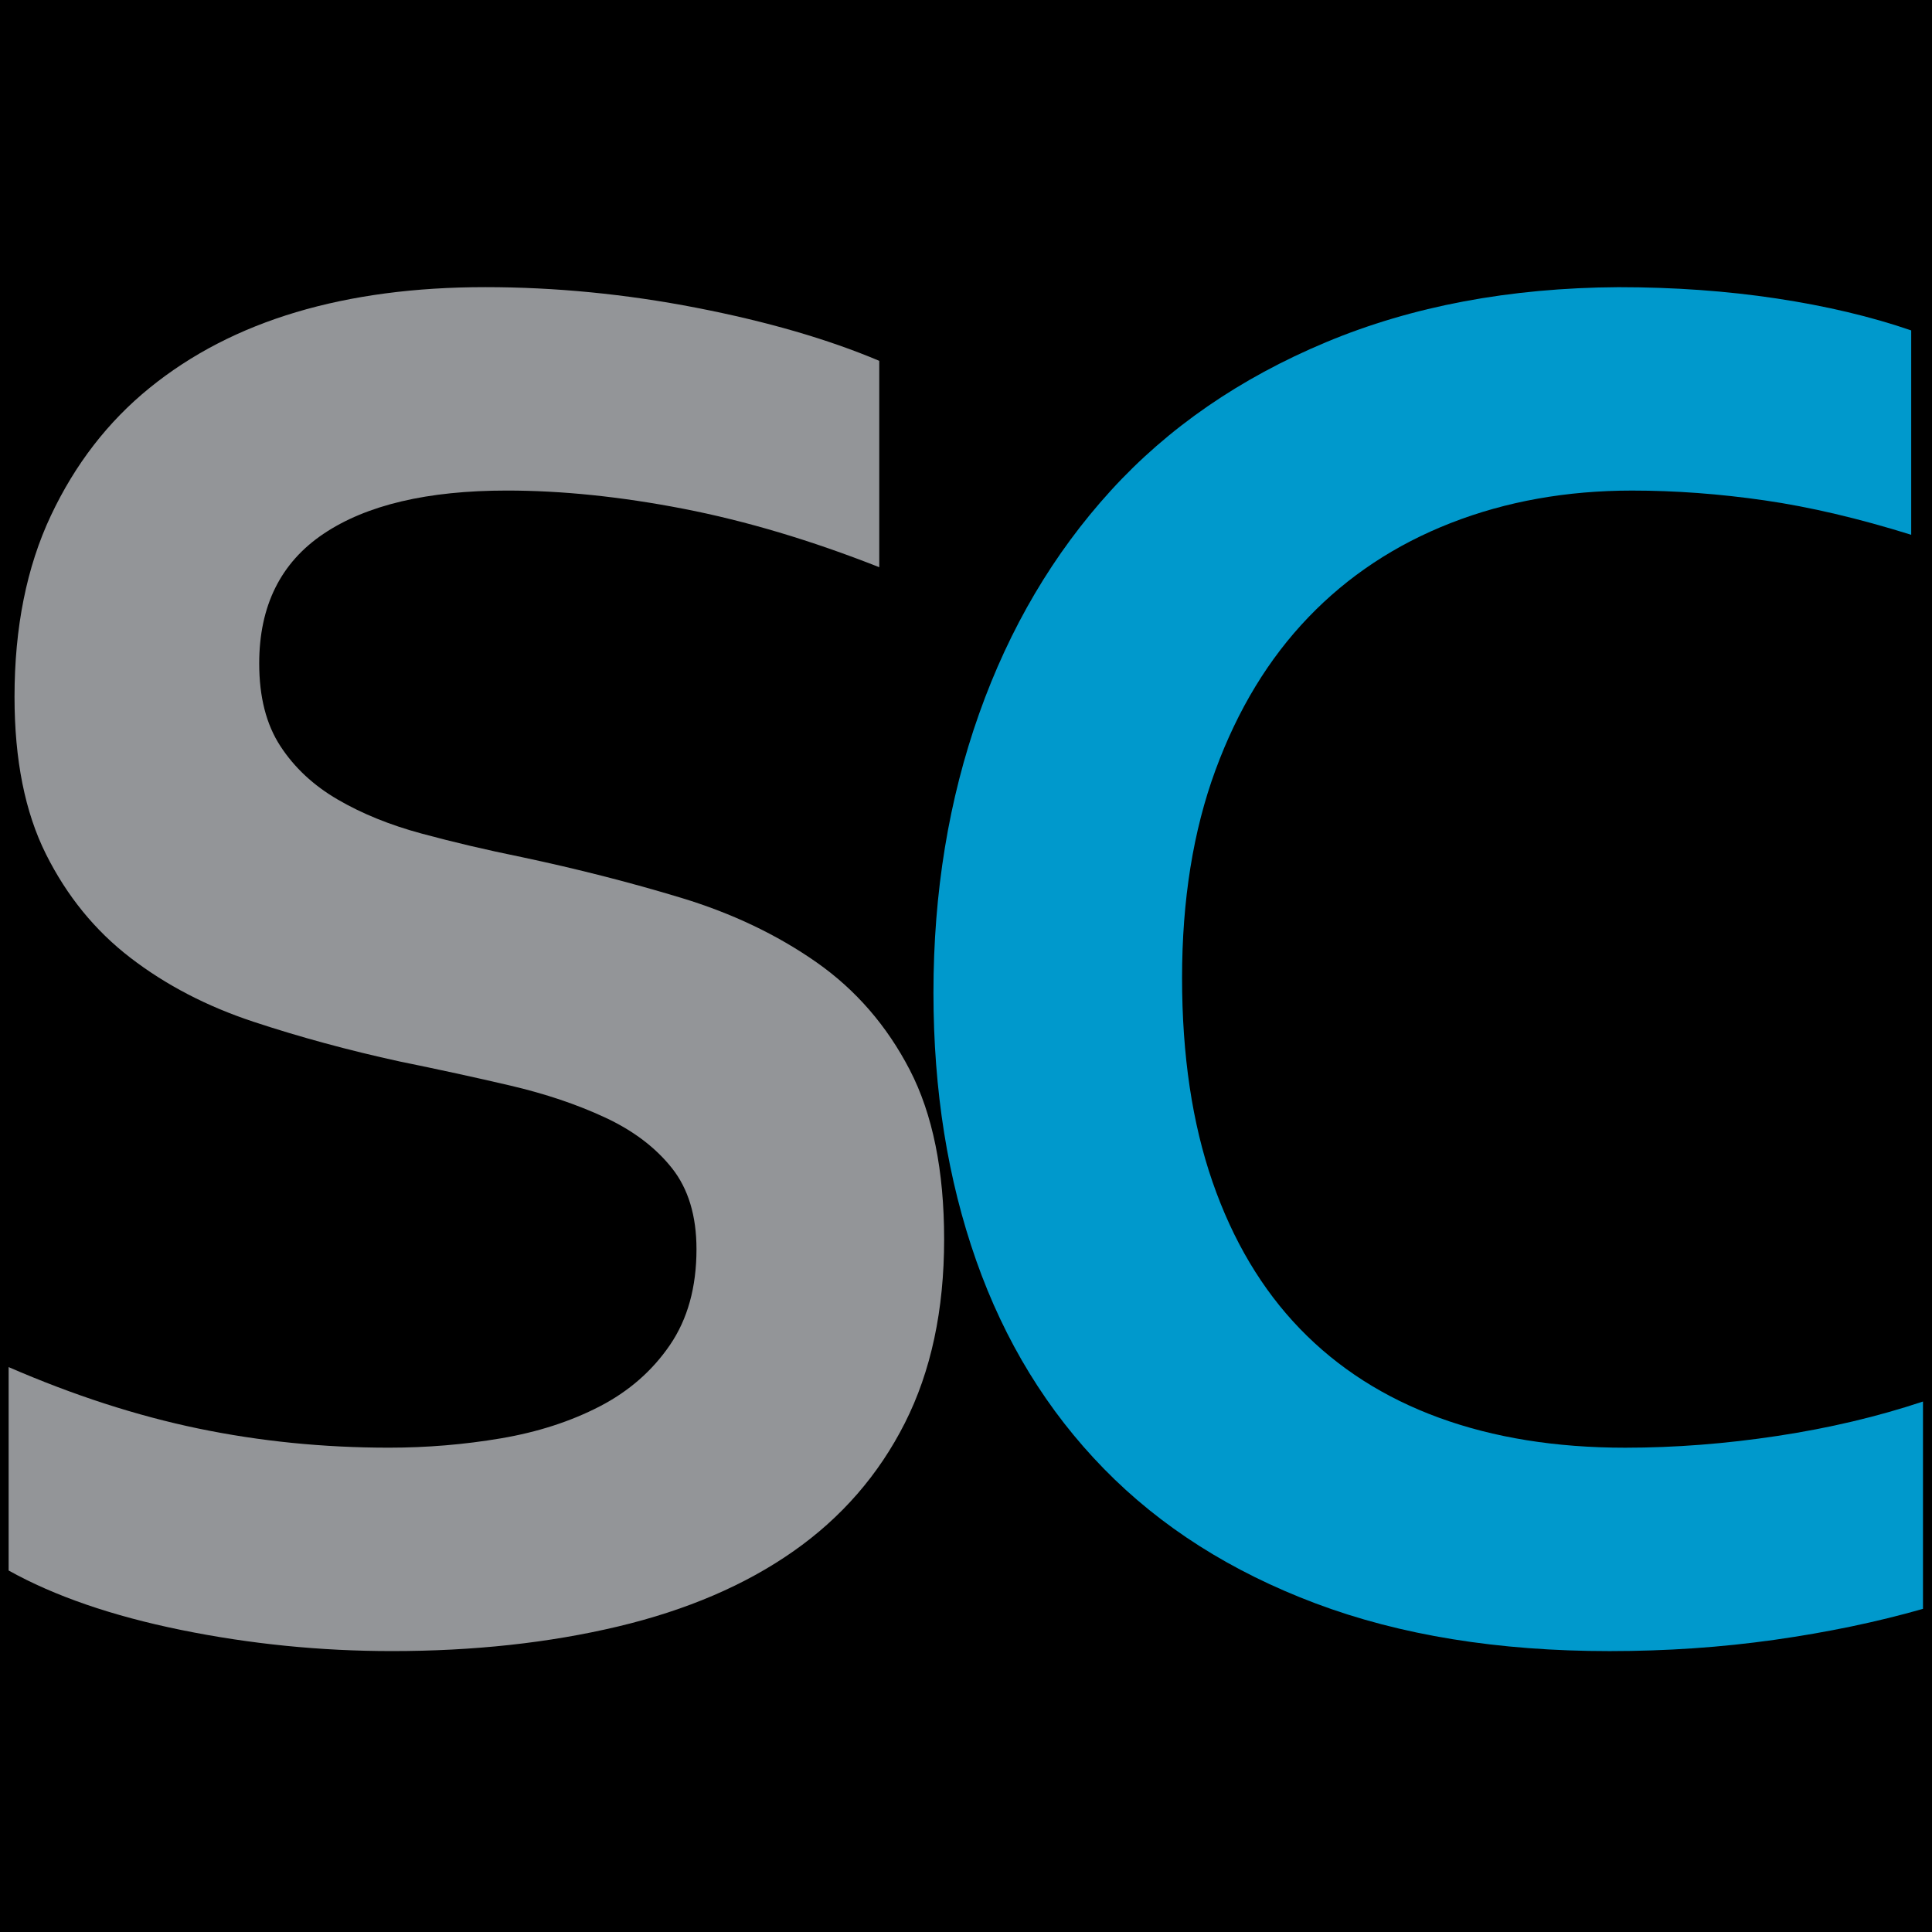 <?xml version="1.0" encoding="utf-8"?>
<!-- Generator: Adobe Illustrator 15.0.0, SVG Export Plug-In  -->
<!DOCTYPE svg PUBLIC "-//W3C//DTD SVG 1.1//EN" "http://www.w3.org/Graphics/SVG/1.1/DTD/svg11.dtd">
<svg version="1.1"
	 xmlns="http://www.w3.org/2000/svg" xmlns:xlink="http://www.w3.org/1999/xlink" xmlns:a="http://ns.adobe.com/AdobeSVGViewerExtensions/3.0/"
	 x="0px" y="0px" width="192px" height="192px" viewBox="10.667 8.333 192 192" enable-background="new 10.667 8.333 192 192"
	 xml:space="preserve">
<defs>
</defs>
<rect x="2.667" width="206.667" height="203.667"/>
<g>
	<path fill="#939598" d="M79.883,132.476c0-3.32-0.815-6.006-2.441-8.057c-1.628-2.051-3.842-3.727-6.641-5.029
		c-2.8-1.303-5.942-2.359-9.424-3.174c-3.483-0.814-7.146-1.611-10.986-2.393c-5.078-1.107-9.929-2.426-14.551-3.955
		c-4.624-1.529-8.691-3.646-12.207-6.348c-3.516-2.701-6.315-6.136-8.398-10.303c-2.084-4.166-3.125-9.375-3.125-15.625
		c0-6.9,1.204-12.906,3.613-18.018c2.408-5.11,5.679-9.341,9.814-12.695c4.134-3.353,8.984-5.859,14.551-7.52
		s11.832-2.49,18.799-2.49c6.966,0,13.965,0.684,20.996,2.051s13.086,3.125,18.164,5.273v20.508
		c-6.771-2.669-13.266-4.605-19.482-5.811c-6.218-1.204-12.061-1.807-17.529-1.807c-7.878,0-13.95,1.433-18.213,4.297
		c-4.265,2.866-6.396,7.163-6.396,12.891c0,3.32,0.699,6.055,2.1,8.203c1.399,2.148,3.304,3.923,5.713,5.322
		c2.408,1.401,5.176,2.524,8.301,3.369c3.125,0.847,6.445,1.628,9.961,2.344c5.533,1.172,10.823,2.524,15.869,4.053
		c5.044,1.53,9.521,3.662,13.428,6.396c3.906,2.735,6.998,6.299,9.277,10.694c2.278,4.395,3.418,10.01,3.418,16.846
		c0,7.031-1.303,13.119-3.906,18.262c-2.604,5.143-6.299,9.391-11.084,12.744s-10.596,5.844-17.432,7.471
		c-6.836,1.626-14.323,2.441-22.461,2.441c-7.097,0-14.079-0.701-20.947-2.1c-6.87-1.4-12.583-3.369-17.139-5.908v-20.215
		c6.445,2.799,12.728,4.834,18.848,6.104c6.119,1.27,12.435,1.904,18.945,1.904c3.775,0,7.486-0.309,11.133-0.928
		c3.646-0.619,6.917-1.676,9.814-3.174c2.896-1.498,5.225-3.531,6.982-6.104S79.883,136.251,79.883,132.476z"/>
</g>
<g>
	<path fill="#0099CC" d="M172.866,57.085c-6.511,0-12.517,1.074-18.018,3.223c-5.502,2.148-10.222,5.273-14.16,9.375
		c-3.939,4.102-7.016,9.165-9.229,15.186c-2.214,6.022-3.32,12.907-3.32,20.654c0,7.683,1.009,14.438,3.027,20.264
		c2.018,5.827,4.915,10.693,8.691,14.6c3.775,3.906,8.382,6.853,13.818,8.838c5.436,1.986,11.604,2.979,18.506,2.979
		c4.947,0,9.993-0.391,15.137-1.172c5.143-0.781,9.961-1.92,14.453-3.418v20.605c-4.558,1.303-9.473,2.327-14.746,3.076
		c-5.273,0.748-10.742,1.123-16.406,1.123c-11.068,0-20.801-1.579-29.199-4.736s-15.414-7.617-21.045-13.379
		c-5.632-5.762-9.863-12.662-12.695-20.703c-2.832-8.04-4.248-16.91-4.248-26.611c0-9.961,1.514-19.205,4.541-27.734
		c3.027-8.528,7.389-15.918,13.086-22.168c5.696-6.25,12.825-11.165,21.387-14.746c8.561-3.58,18.245-5.403,29.053-5.469
		c5.533,0,10.774,0.375,15.723,1.123c4.947,0.749,9.407,1.807,13.379,3.174V61.48c-5.209-1.626-10.059-2.767-14.551-3.418
		C181.557,57.412,177.163,57.085,172.866,57.085z"/>
</g>
</svg>
